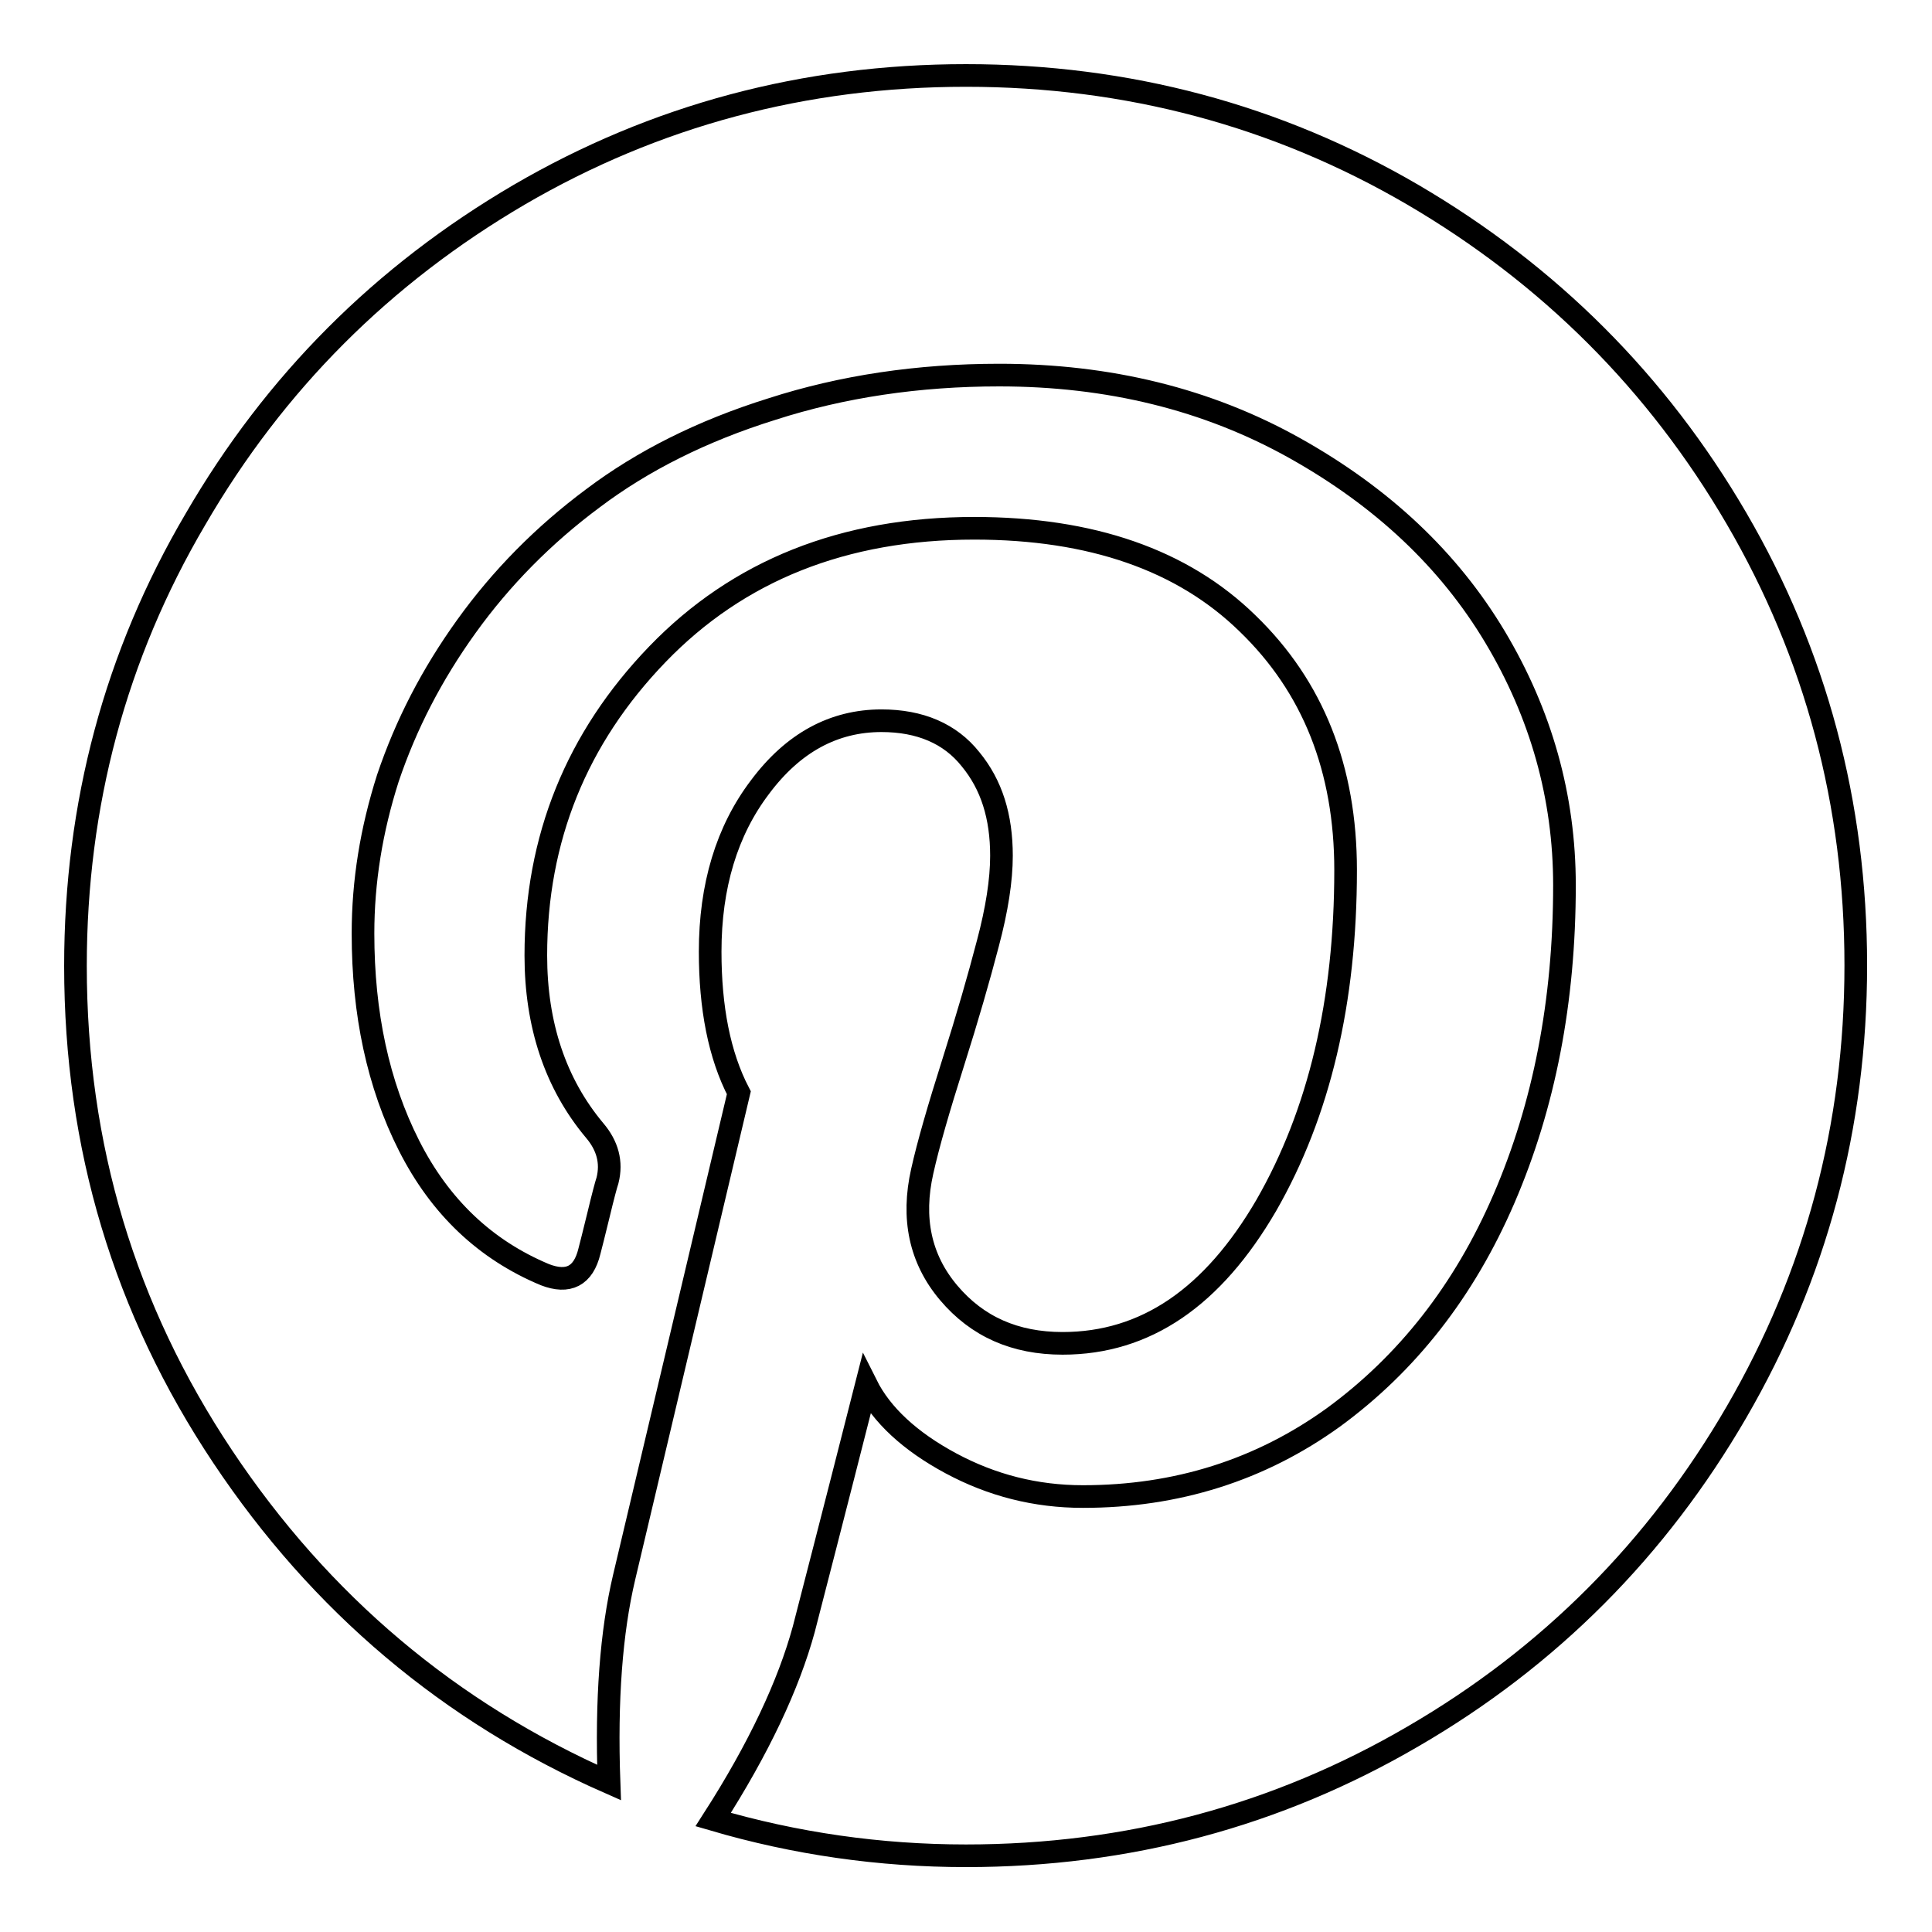<?xml version="1.0" encoding="utf-8"?>
<!-- Svg Vector Icons : http://www.onlinewebfonts.com/icon -->
<!DOCTYPE svg PUBLIC "-//W3C//DTD SVG 1.1//EN" "http://www.w3.org/Graphics/SVG/1.1/DTD/svg11.dtd">
<svg version="1.1" xmlns="http://www.w3.org/2000/svg" xmlns:xlink="http://www.w3.org/1999/xlink" x="0px" y="0px" viewBox="0 0 256 256" enable-background="new 0 0 256 256" xml:space="preserve">
<g><g><g><g><path stroke-width="3" fill-opacity="0" stroke="#000000"  d="M187.2,25.8C169.2,15.3,149.4,10,128,10c-21.4,0-41.2,5.3-59.2,15.8c-18.1,10.6-32.4,24.9-42.9,43C15.3,86.8,10,106.6,10,128c0,23.9,6.5,45.5,19.5,65c13,19.5,30.1,33.9,51.2,43.2c-0.4-11,0.3-20,2-27.2l15.2-64.2c-2.6-5-3.8-11.3-3.8-18.7c0-8.7,2.2-16,6.6-21.8c4.4-5.9,9.8-8.8,16.1-8.8c5.1,0,9.1,1.7,11.8,5.1c2.8,3.4,4.1,7.6,4.1,12.8c0,3.2-0.6,7.1-1.8,11.6c-1.2,4.6-2.7,9.8-4.6,15.8c-1.9,6-3.3,10.8-4.1,14.4c-1.4,6.2-0.3,11.6,3.5,16.1c3.8,4.5,8.8,6.7,15.1,6.7c11,0,19.9-6.1,27-18.3c7-12.2,10.5-27,10.5-44.4c0-13.4-4.3-24.3-13-32.7c-8.6-8.4-20.7-12.6-36.2-12.6c-17.3,0-31.3,5.6-42,16.7c-10.7,11.1-16.1,24.4-16.1,39.9c0,9.2,2.6,17,7.8,23.2c1.7,2,2.3,4.2,1.7,6.6c-0.2,0.6-0.6,2.1-1.2,4.6c-0.6,2.5-1,4-1.2,4.8c-0.8,3.3-2.8,4.3-5.9,3.1c-7.9-3.3-13.9-9-18-17.1c-4.1-8.1-6.1-17.5-6.1-28.1c0-6.9,1.1-13.7,3.3-20.6C53.8,96,57.2,89.4,61.8,83c4.6-6.4,10.2-12.1,16.8-17c6.5-4.9,14.4-8.9,23.7-11.8c9.3-3,19.4-4.5,30.1-4.5c14.5,0,27.6,3.2,39.2,9.7c11.6,6.5,20.4,14.8,26.5,25c6.1,10.2,9.2,21.2,9.2,32.9c0,15.4-2.7,29.2-8,41.5c-5.3,12.3-12.9,21.9-22.6,29c-9.7,7-20.8,10.5-33.2,10.5c-6.3,0-12.1-1.5-17.5-4.4c-5.4-2.9-9.2-6.4-11.2-10.4c-4.6,18.1-7.4,28.9-8.3,32.4c-2,7.3-5.9,15.7-12,25.2c10.9,3.2,22.1,4.8,33.5,4.8c21.4,0,41.2-5.3,59.2-15.8c18.1-10.5,32.4-24.9,42.9-43c10.5-18.1,15.8-37.8,15.8-59.2c0-21.4-5.3-41.2-15.8-59.2C219.6,50.7,205.3,36.4,187.2,25.8z"/></g></g><g></g><g></g><g></g><g></g><g></g><g></g><g></g><g></g><g></g><g></g><g></g><g></g><g></g><g></g><g></g></g></g>
</svg>